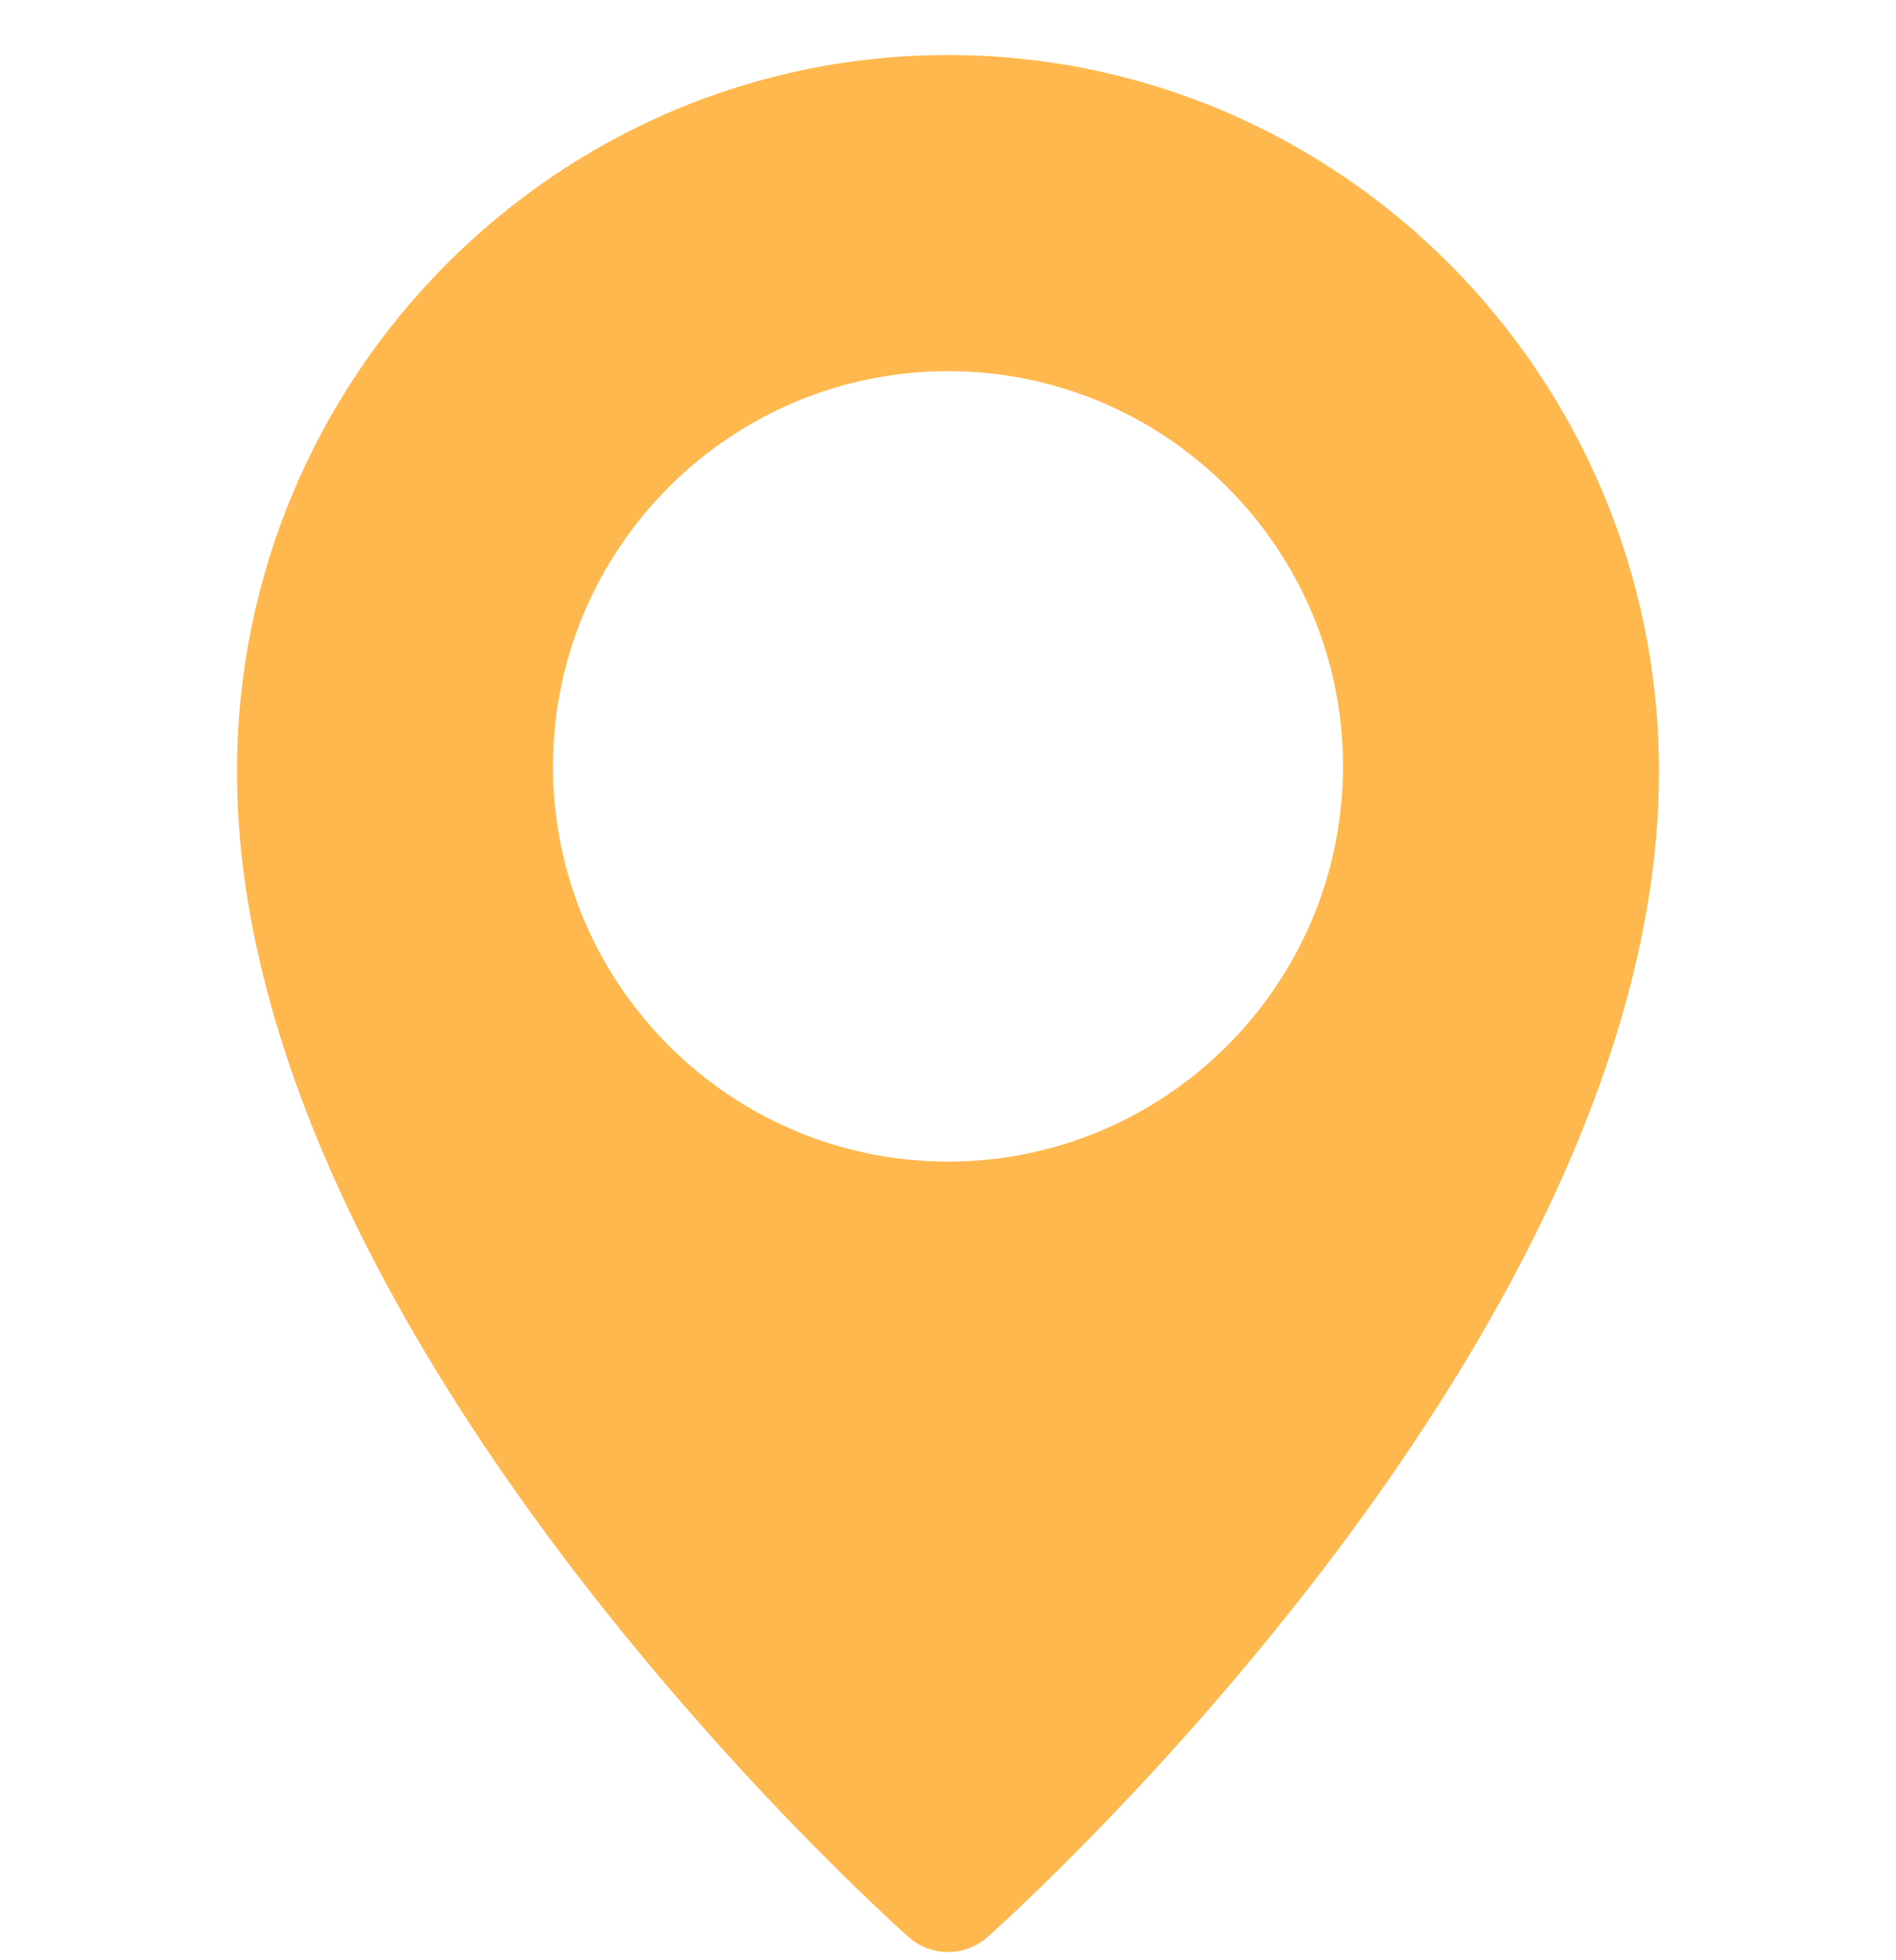 <svg xmlns="http://www.w3.org/2000/svg" fill="none" viewBox="0 0 30 31" height="31" width="30">
<g clip-path="url(#clip0_1373_2754)">
<path fill="#FFB84D" d="M15 0.87C8.797 0.87 3.75 5.953 3.75 12.201C3.75 21.08 13.943 30.248 14.376 30.633C14.555 30.791 14.777 30.87 15 30.87C15.223 30.87 15.445 30.791 15.624 30.634C16.058 30.248 26.25 21.08 26.25 12.201C26.25 5.953 21.203 0.87 15 0.87ZM15 18.37C11.554 18.37 8.75 15.566 8.75 12.12C8.75 8.674 11.554 5.87 15 5.87C18.446 5.87 21.25 8.674 21.25 12.12C21.25 15.566 18.446 18.37 15 18.37Z"></path>
</g>
<defs>
<clipPath id="clip0_1373_2754">
<rect transform="translate(0 0.87)" fill="white" height="30" width="30"></rect>
</clipPath>
</defs>
</svg>
